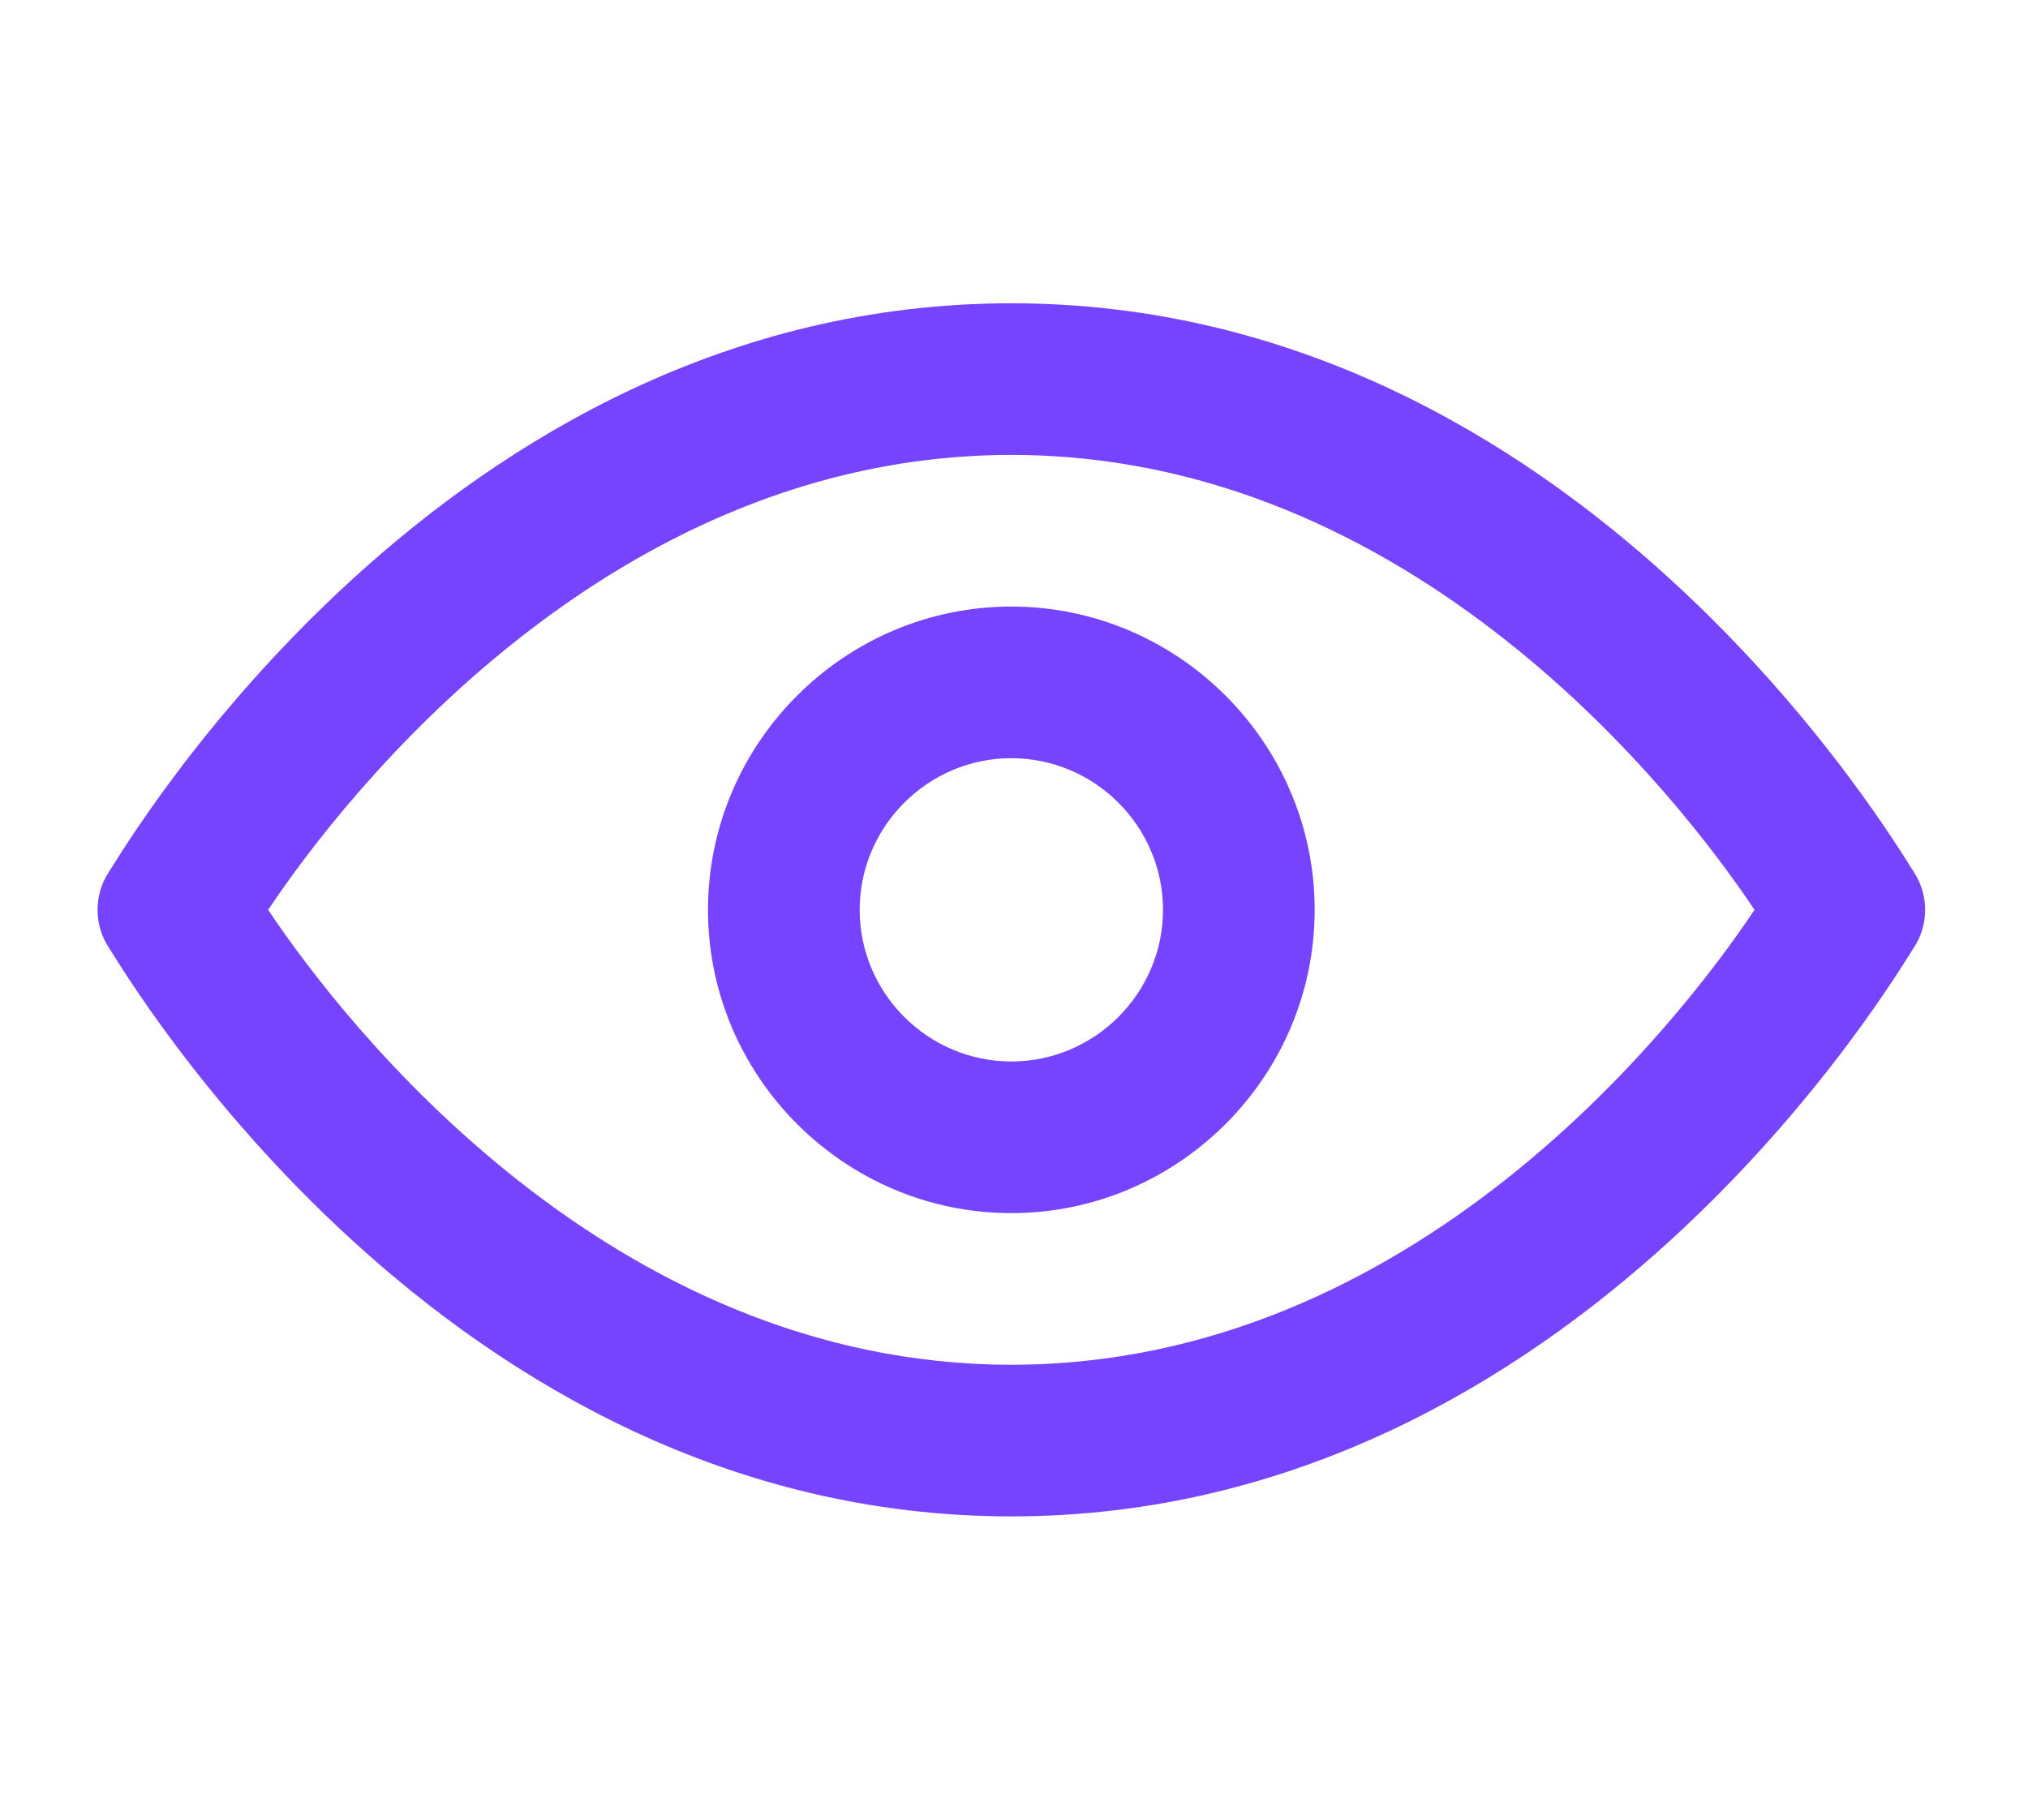 <svg width="39" height="35" viewBox="0 0 1027 1024" version="1.1" fill="#7644FF" xmlns="http://www.w3.org/2000/svg"><path d="M512 682.667c-93.867 0-170.667-76.8-170.667-170.667s76.8-170.667 170.667-170.667 170.667 76.8 170.667 170.667S605.867 682.667 512 682.667zM512 426.667c-46.933 0-85.333 38.4-85.333 85.333s38.4 85.333 85.333 85.333 85.333-38.4 85.333-85.333S558.933 426.667 512 426.667z"  /><path d="M512 853.333c-320 0-499.2-307.2-507.733-320-8.533-12.8-8.533-29.867 0-42.667C12.8 477.867 192 170.667 512 170.667s499.2 307.2 507.733 320c8.533 12.8 8.533 29.867 0 42.667C1011.2 546.133 832 853.333 512 853.333zM93.867 512c42.667 64 192 256 418.133 256 226.133 0 375.467-192 418.133-256-42.667-64-192-256-418.133-256C285.867 256 136.533 448 93.867 512z"  /></svg>